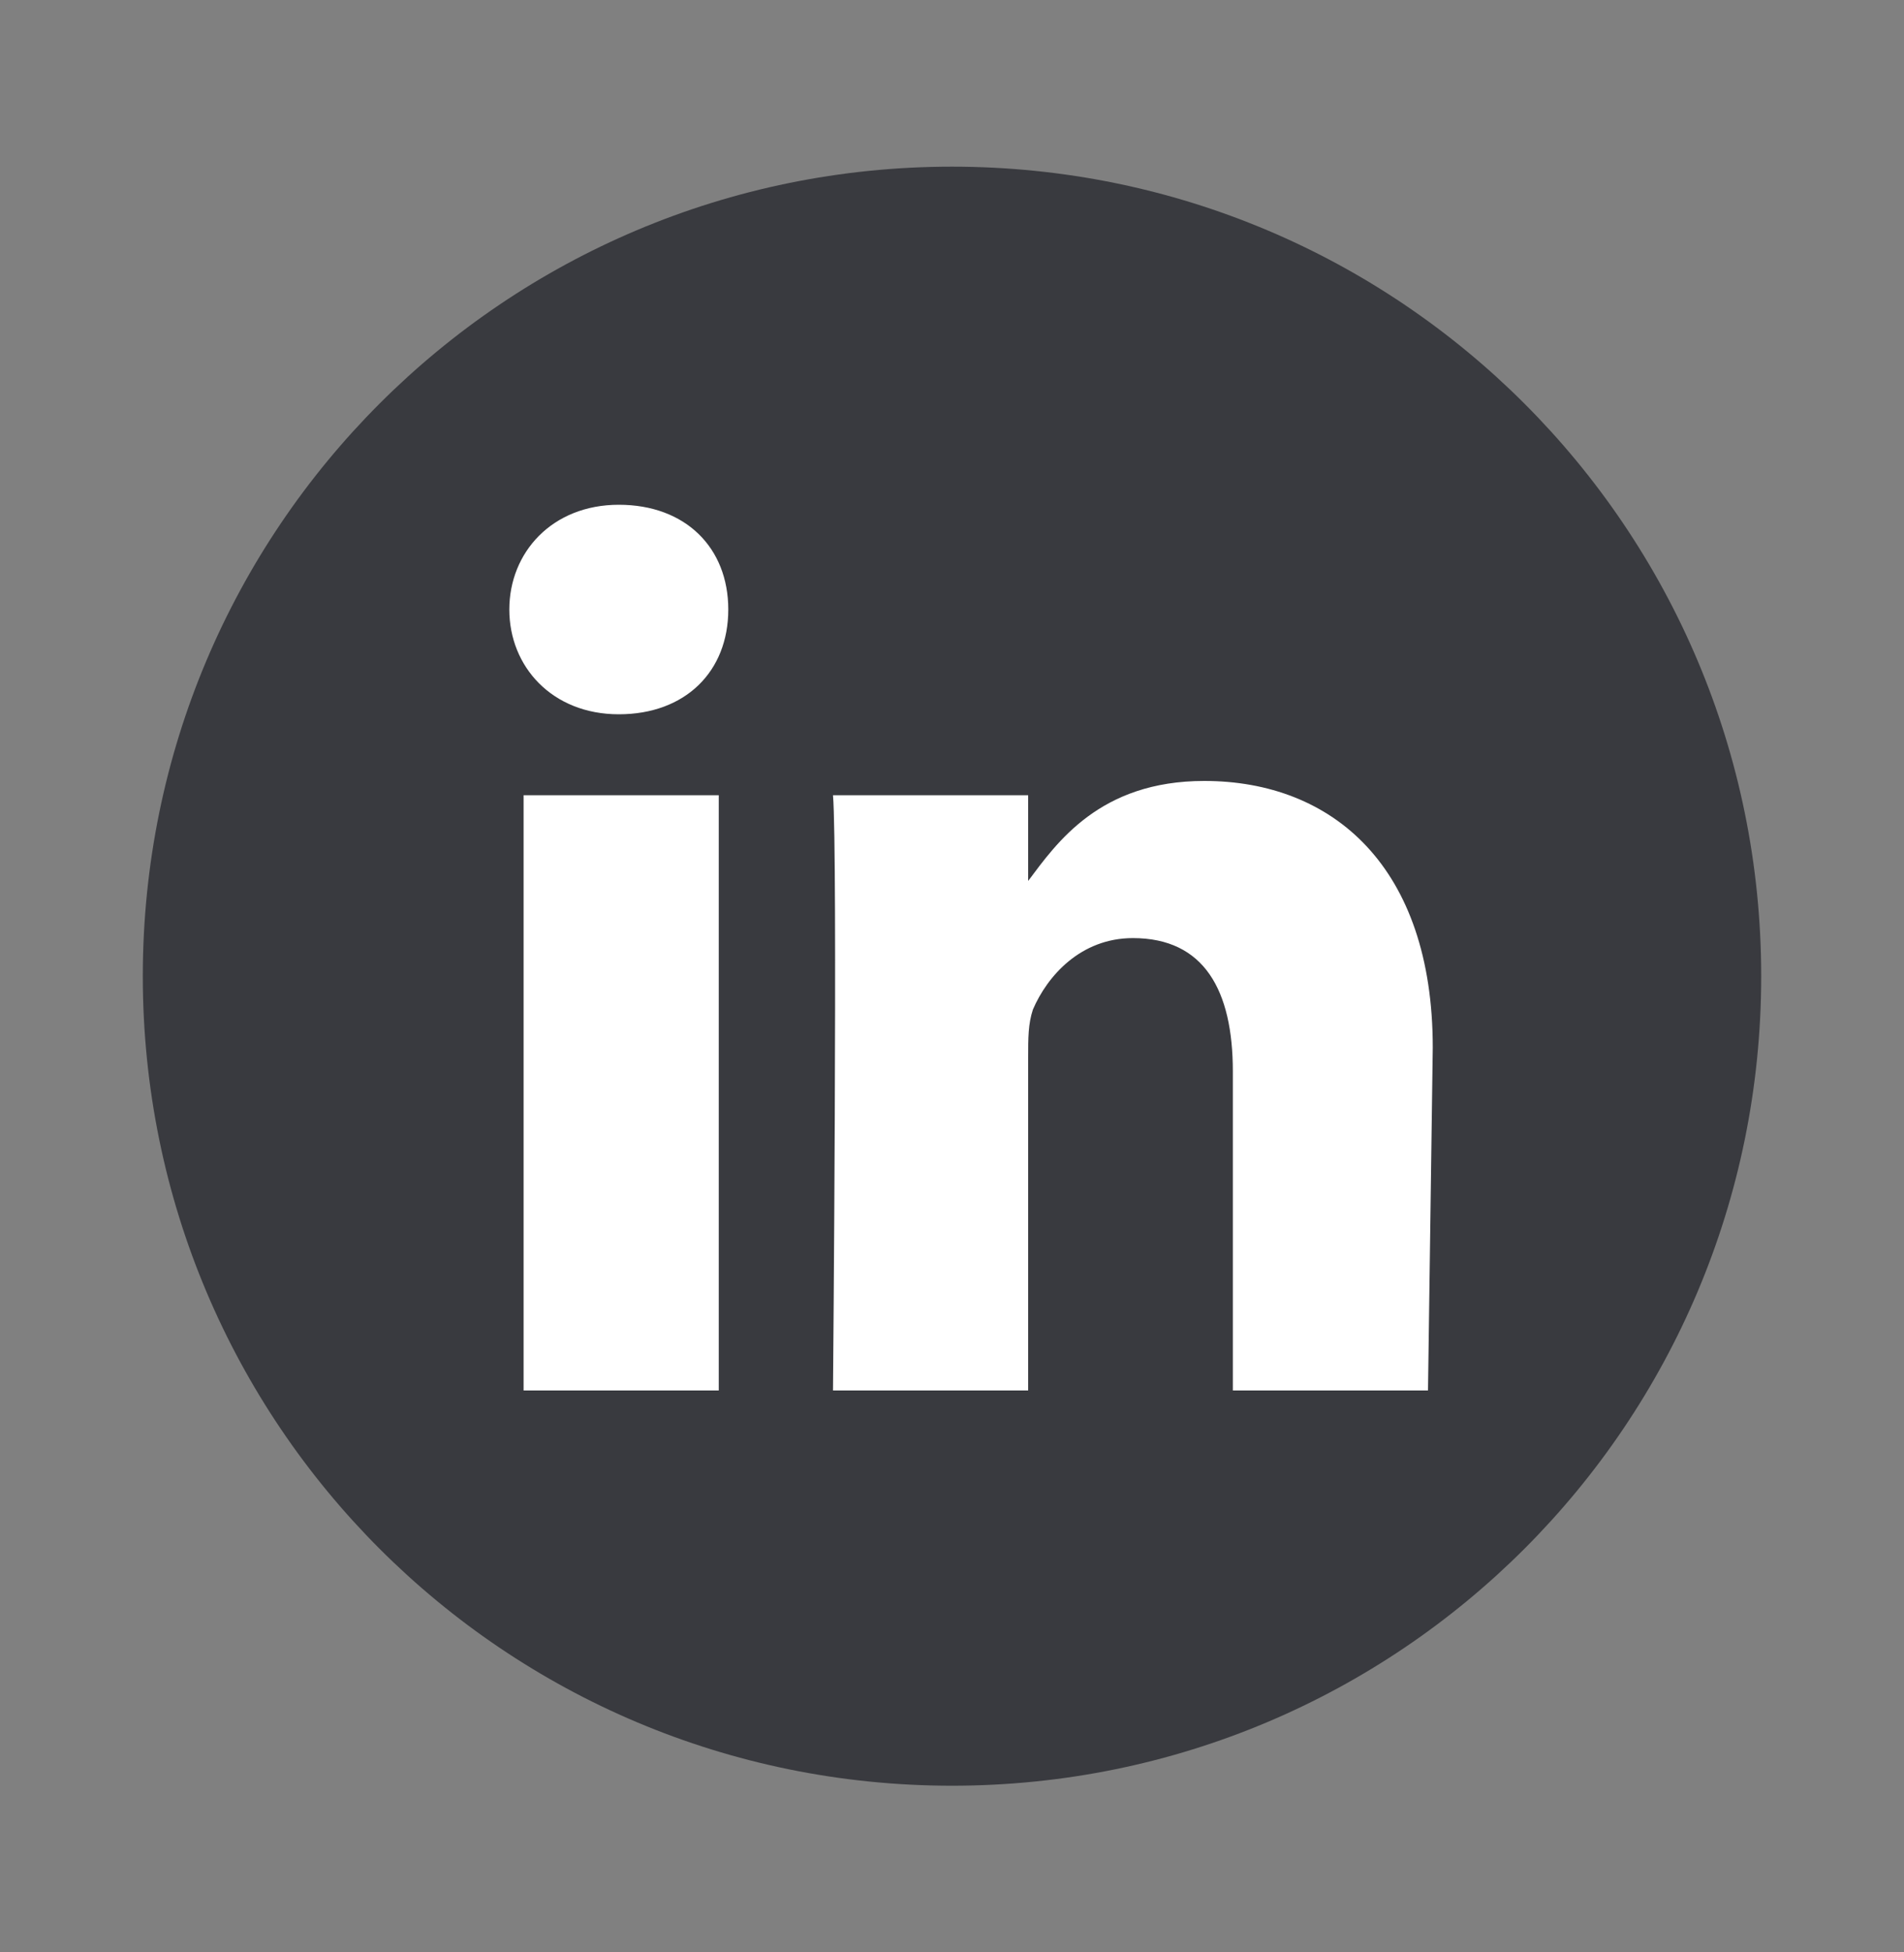<?xml version="1.0" encoding="utf-8"?>
<!-- Generator: Adobe Illustrator 26.3.1, SVG Export Plug-In . SVG Version: 6.00 Build 0)  -->
<svg version="1.1" id="Layer_1" xmlns="http://www.w3.org/2000/svg" xmlns:xlink="http://www.w3.org/1999/xlink" x="0px" y="0px"
	 viewBox="0 0 40 41" style="enable-background:new 0 0 40 41;" xml:space="preserve">
<rect x="0" y="0" width="40" height="41" fill="#808080" stroke="none"/>
<style type="text/css">
	.st0{fill:#FFFFFF;}
	.st1{fill:#393A3F;}
</style>
<circle class="st0" cx="19.1" cy="20.5" r="15"/>
<path class="st1" d="M20,3.5c-9.4,0-17,7.6-17,17s7.6,17,17,17s17-7.6,17-17S29.4,3.5,20,3.5z M15.1,29.2H11V16.7h4.1V29.2z M13,15
	L13,15c-1.4,0-2.3-1-2.3-2.2s0.9-2.2,2.3-2.2s2.3,0.9,2.3,2.2S14.4,15,13,15z M30,29.2h-4.1v-6.7c0-1.7-0.6-2.8-2.1-2.8
	c-1.1,0-1.8,0.8-2.1,1.5c-0.1,0.3-0.1,0.6-0.1,1v7h-4.1c0,0,0.1-11.3,0-12.5h4.1v1.8c0.6-0.8,1.5-2.1,3.7-2.1c2.7,0,4.8,1.8,4.8,5.6
	L30,29.2L30,29.2z"/>
</svg>
